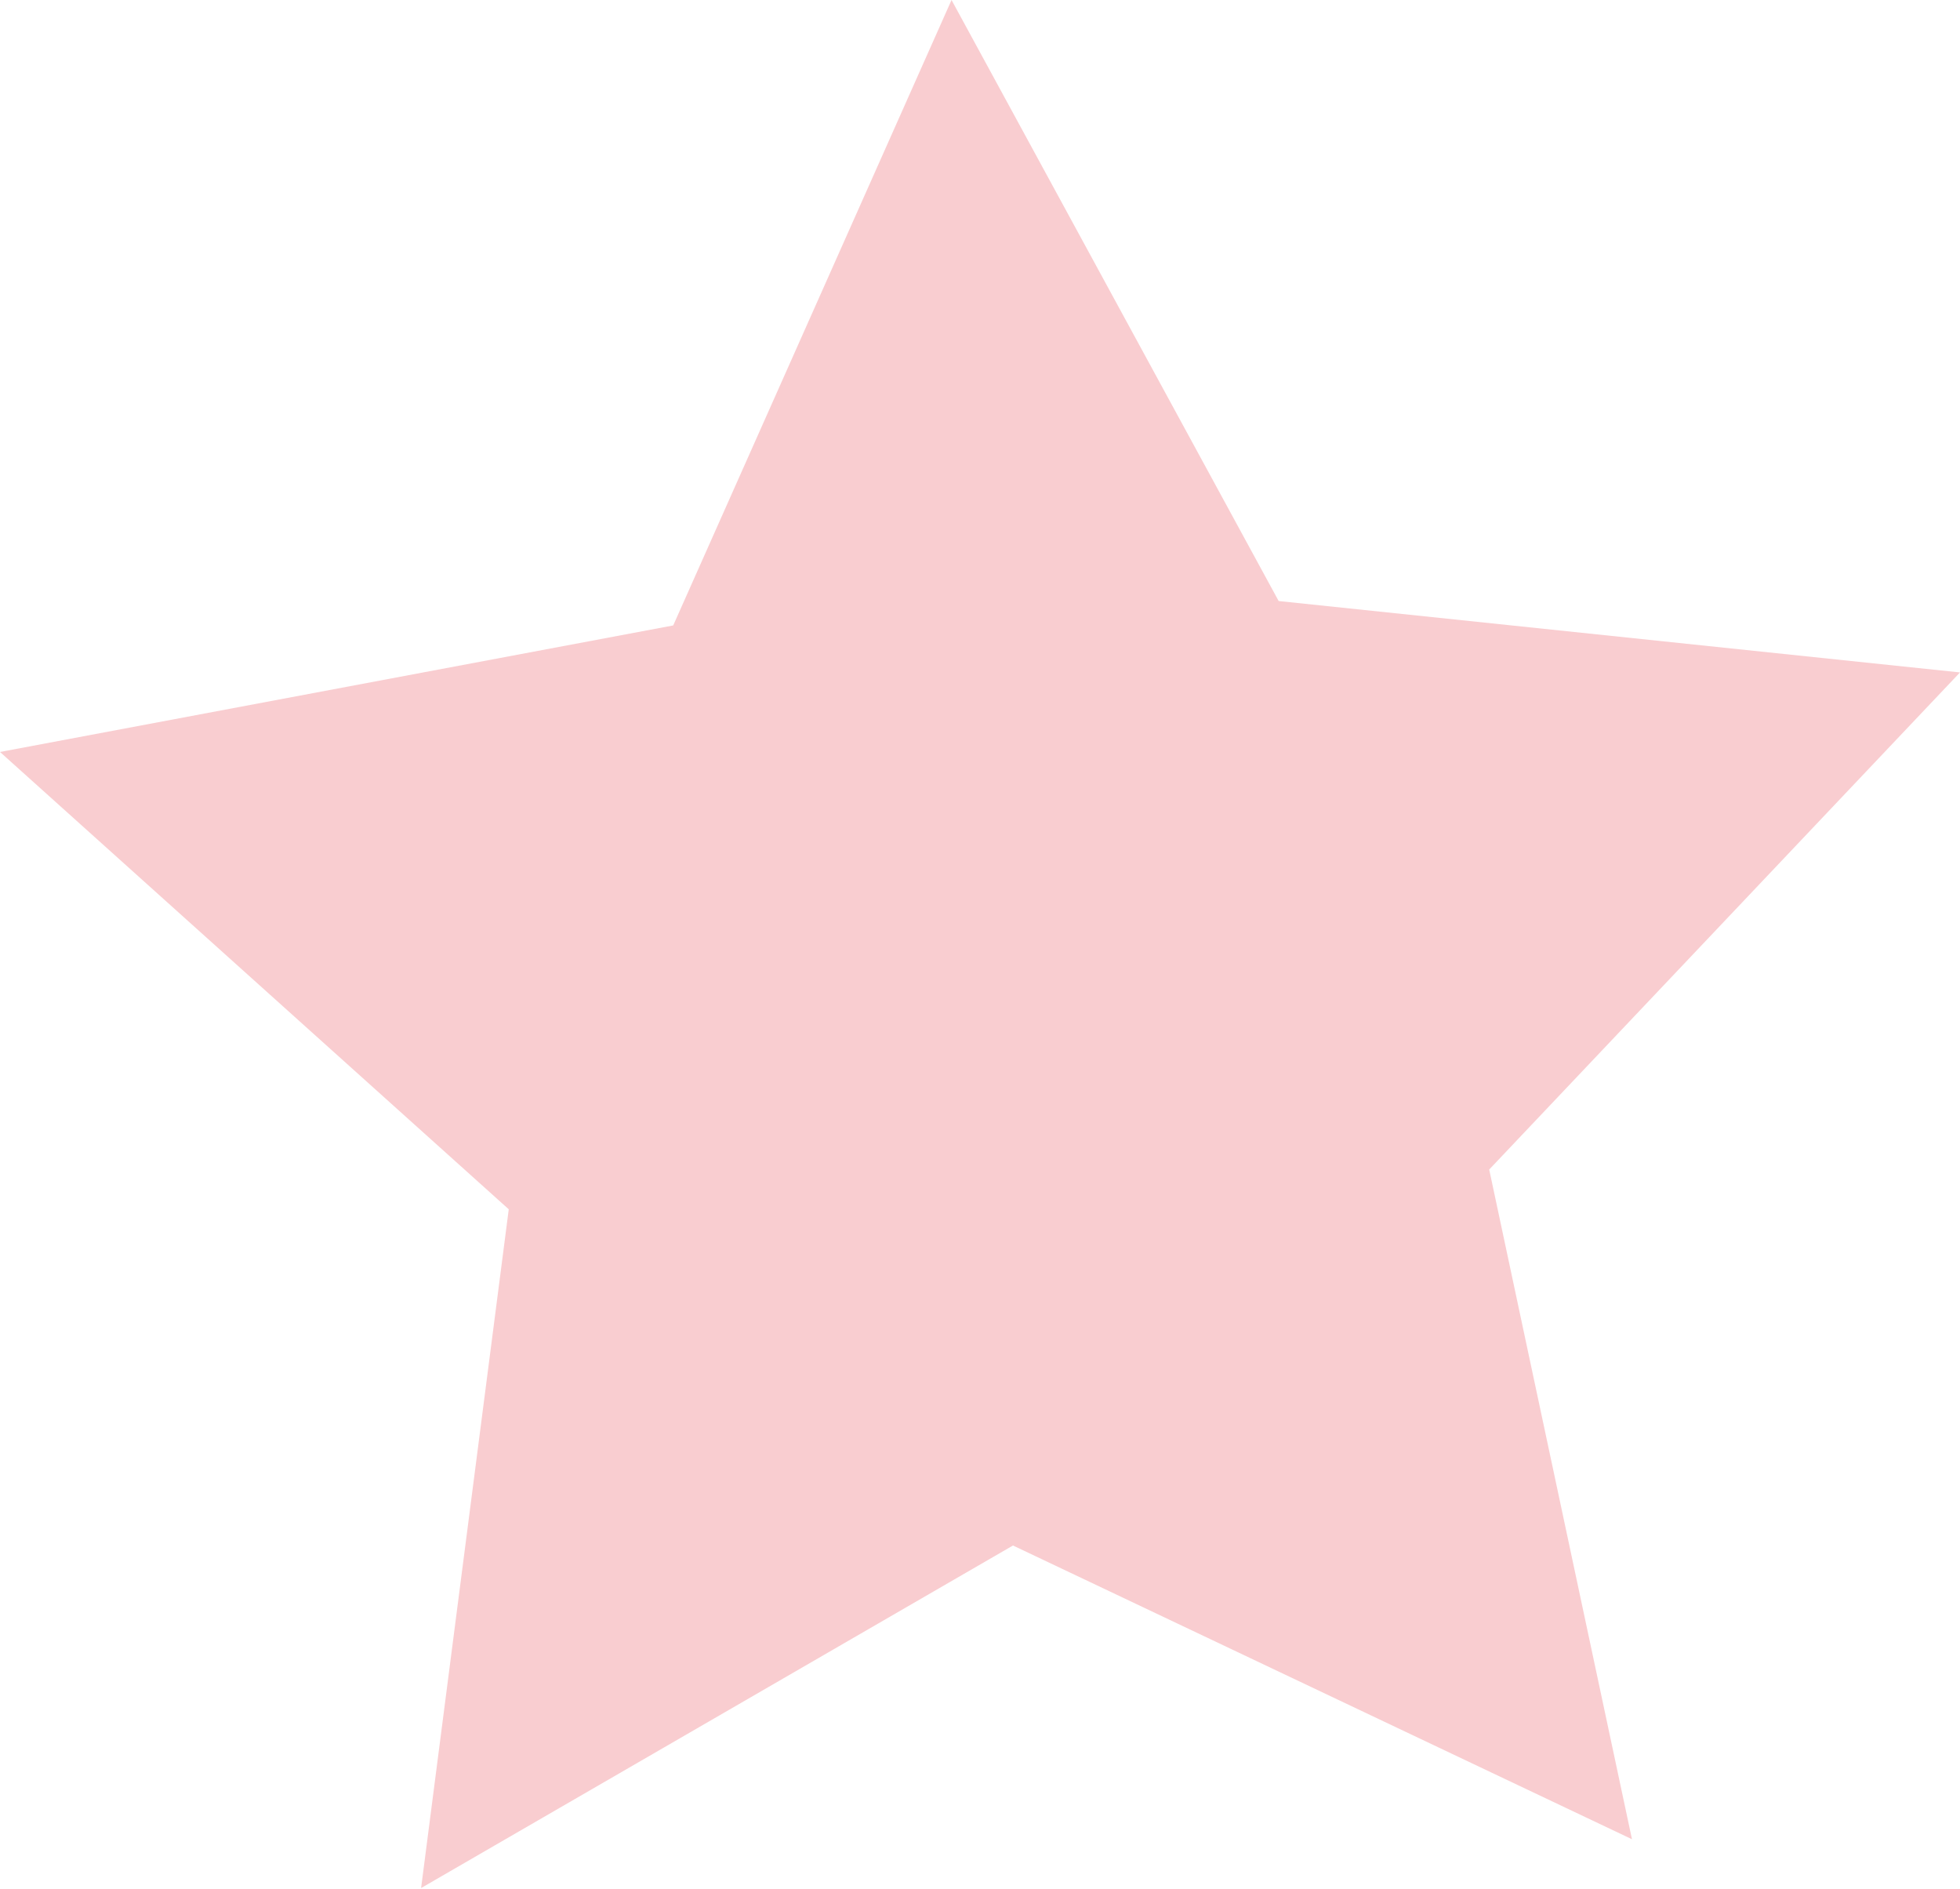 <svg id="Capa_1" data-name="Capa 1" xmlns="http://www.w3.org/2000/svg" viewBox="0 0 21.69 20.9"><defs><style>.cls-1{fill:#f9cdd0;}</style></defs><polygon class="cls-1" points="0 8.32 7.45 6.92 10.53 0 14.15 6.65 21.69 7.44 16.48 12.94 18.06 20.35 11.21 17.1 4.66 20.89 5.63 13.38 0 8.32"/></svg>